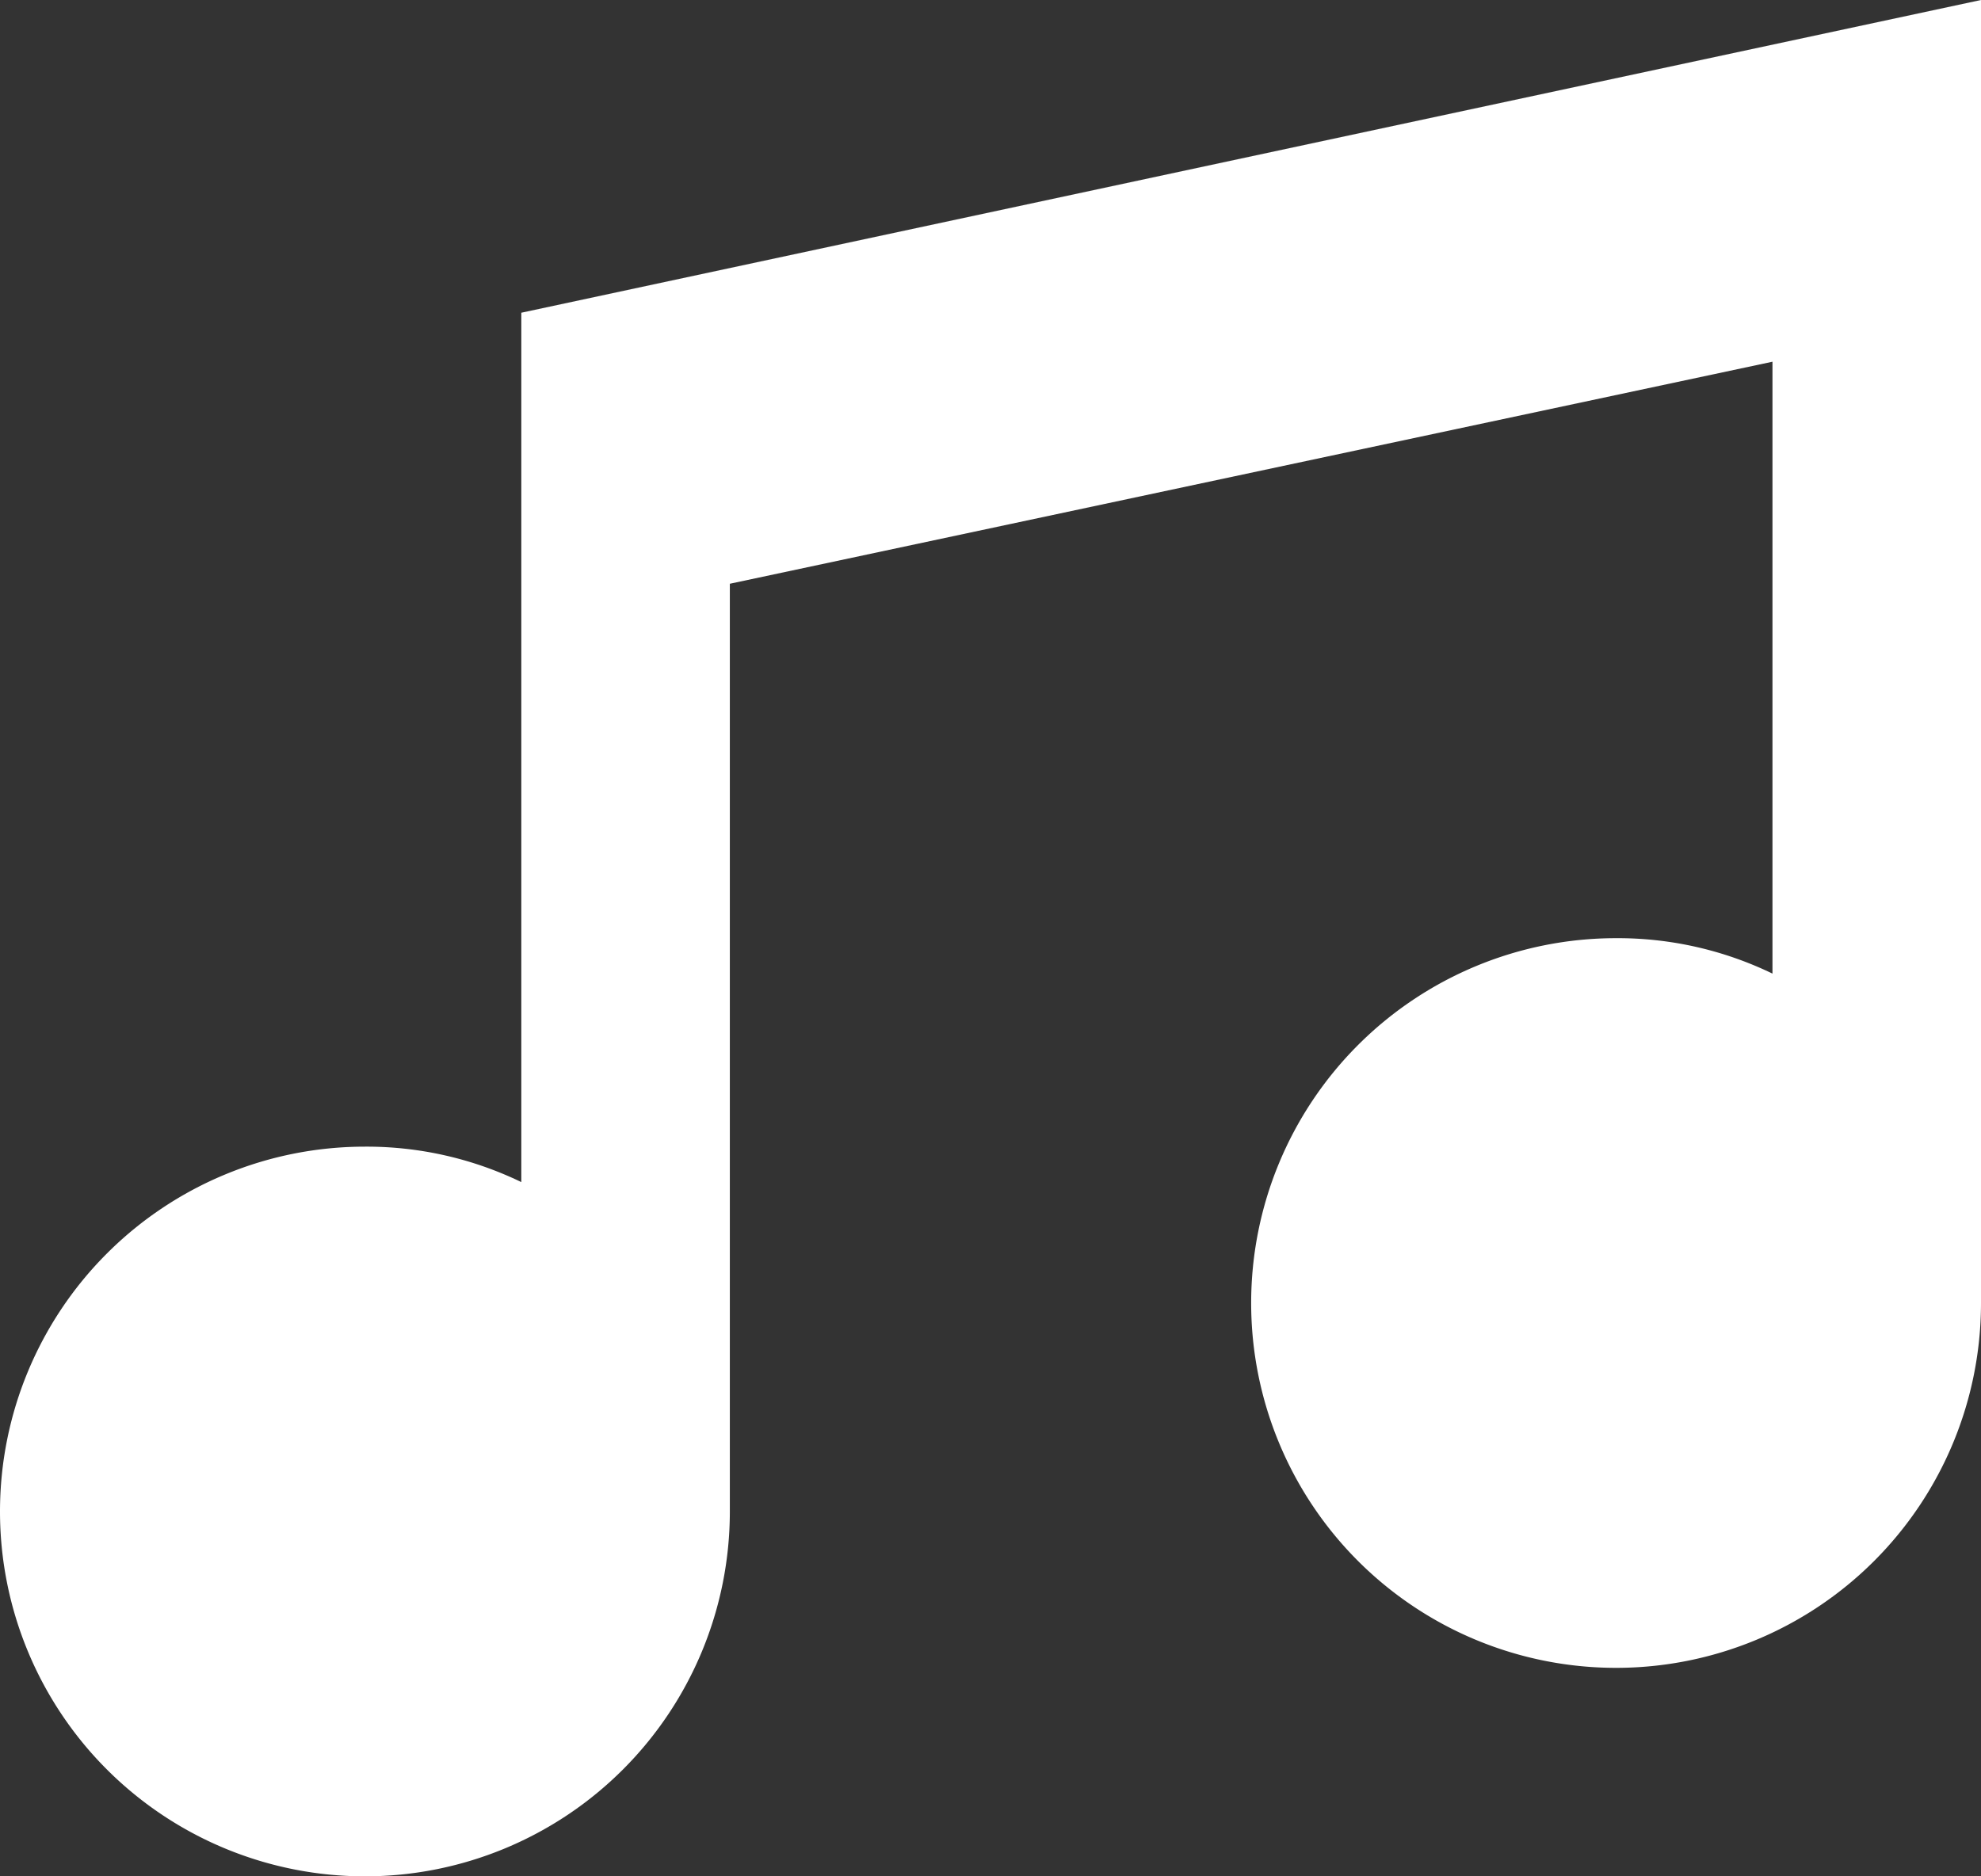 <?xml version="1.0" encoding="UTF-8"?> <svg xmlns="http://www.w3.org/2000/svg" width="47.5" height="45" viewBox="0 0 47.5 45"><rect x="0" y="0" width="47.5" height="45" fill="#333333" stroke="none"/><defs><style>.a{fill:#fff;}</style></defs><path class="a" d="M49.5,3V34.25a8.75,8.75,0,1,1-8.75-8.75,8.515,8.515,0,0,1,3.75.85V11.675L19.5,17V39.25a8.75,8.75,0,1,1-8.75-8.75,8.515,8.515,0,0,1,3.75.85V10.5Z" transform="translate(-2 -3)"></path></svg> 